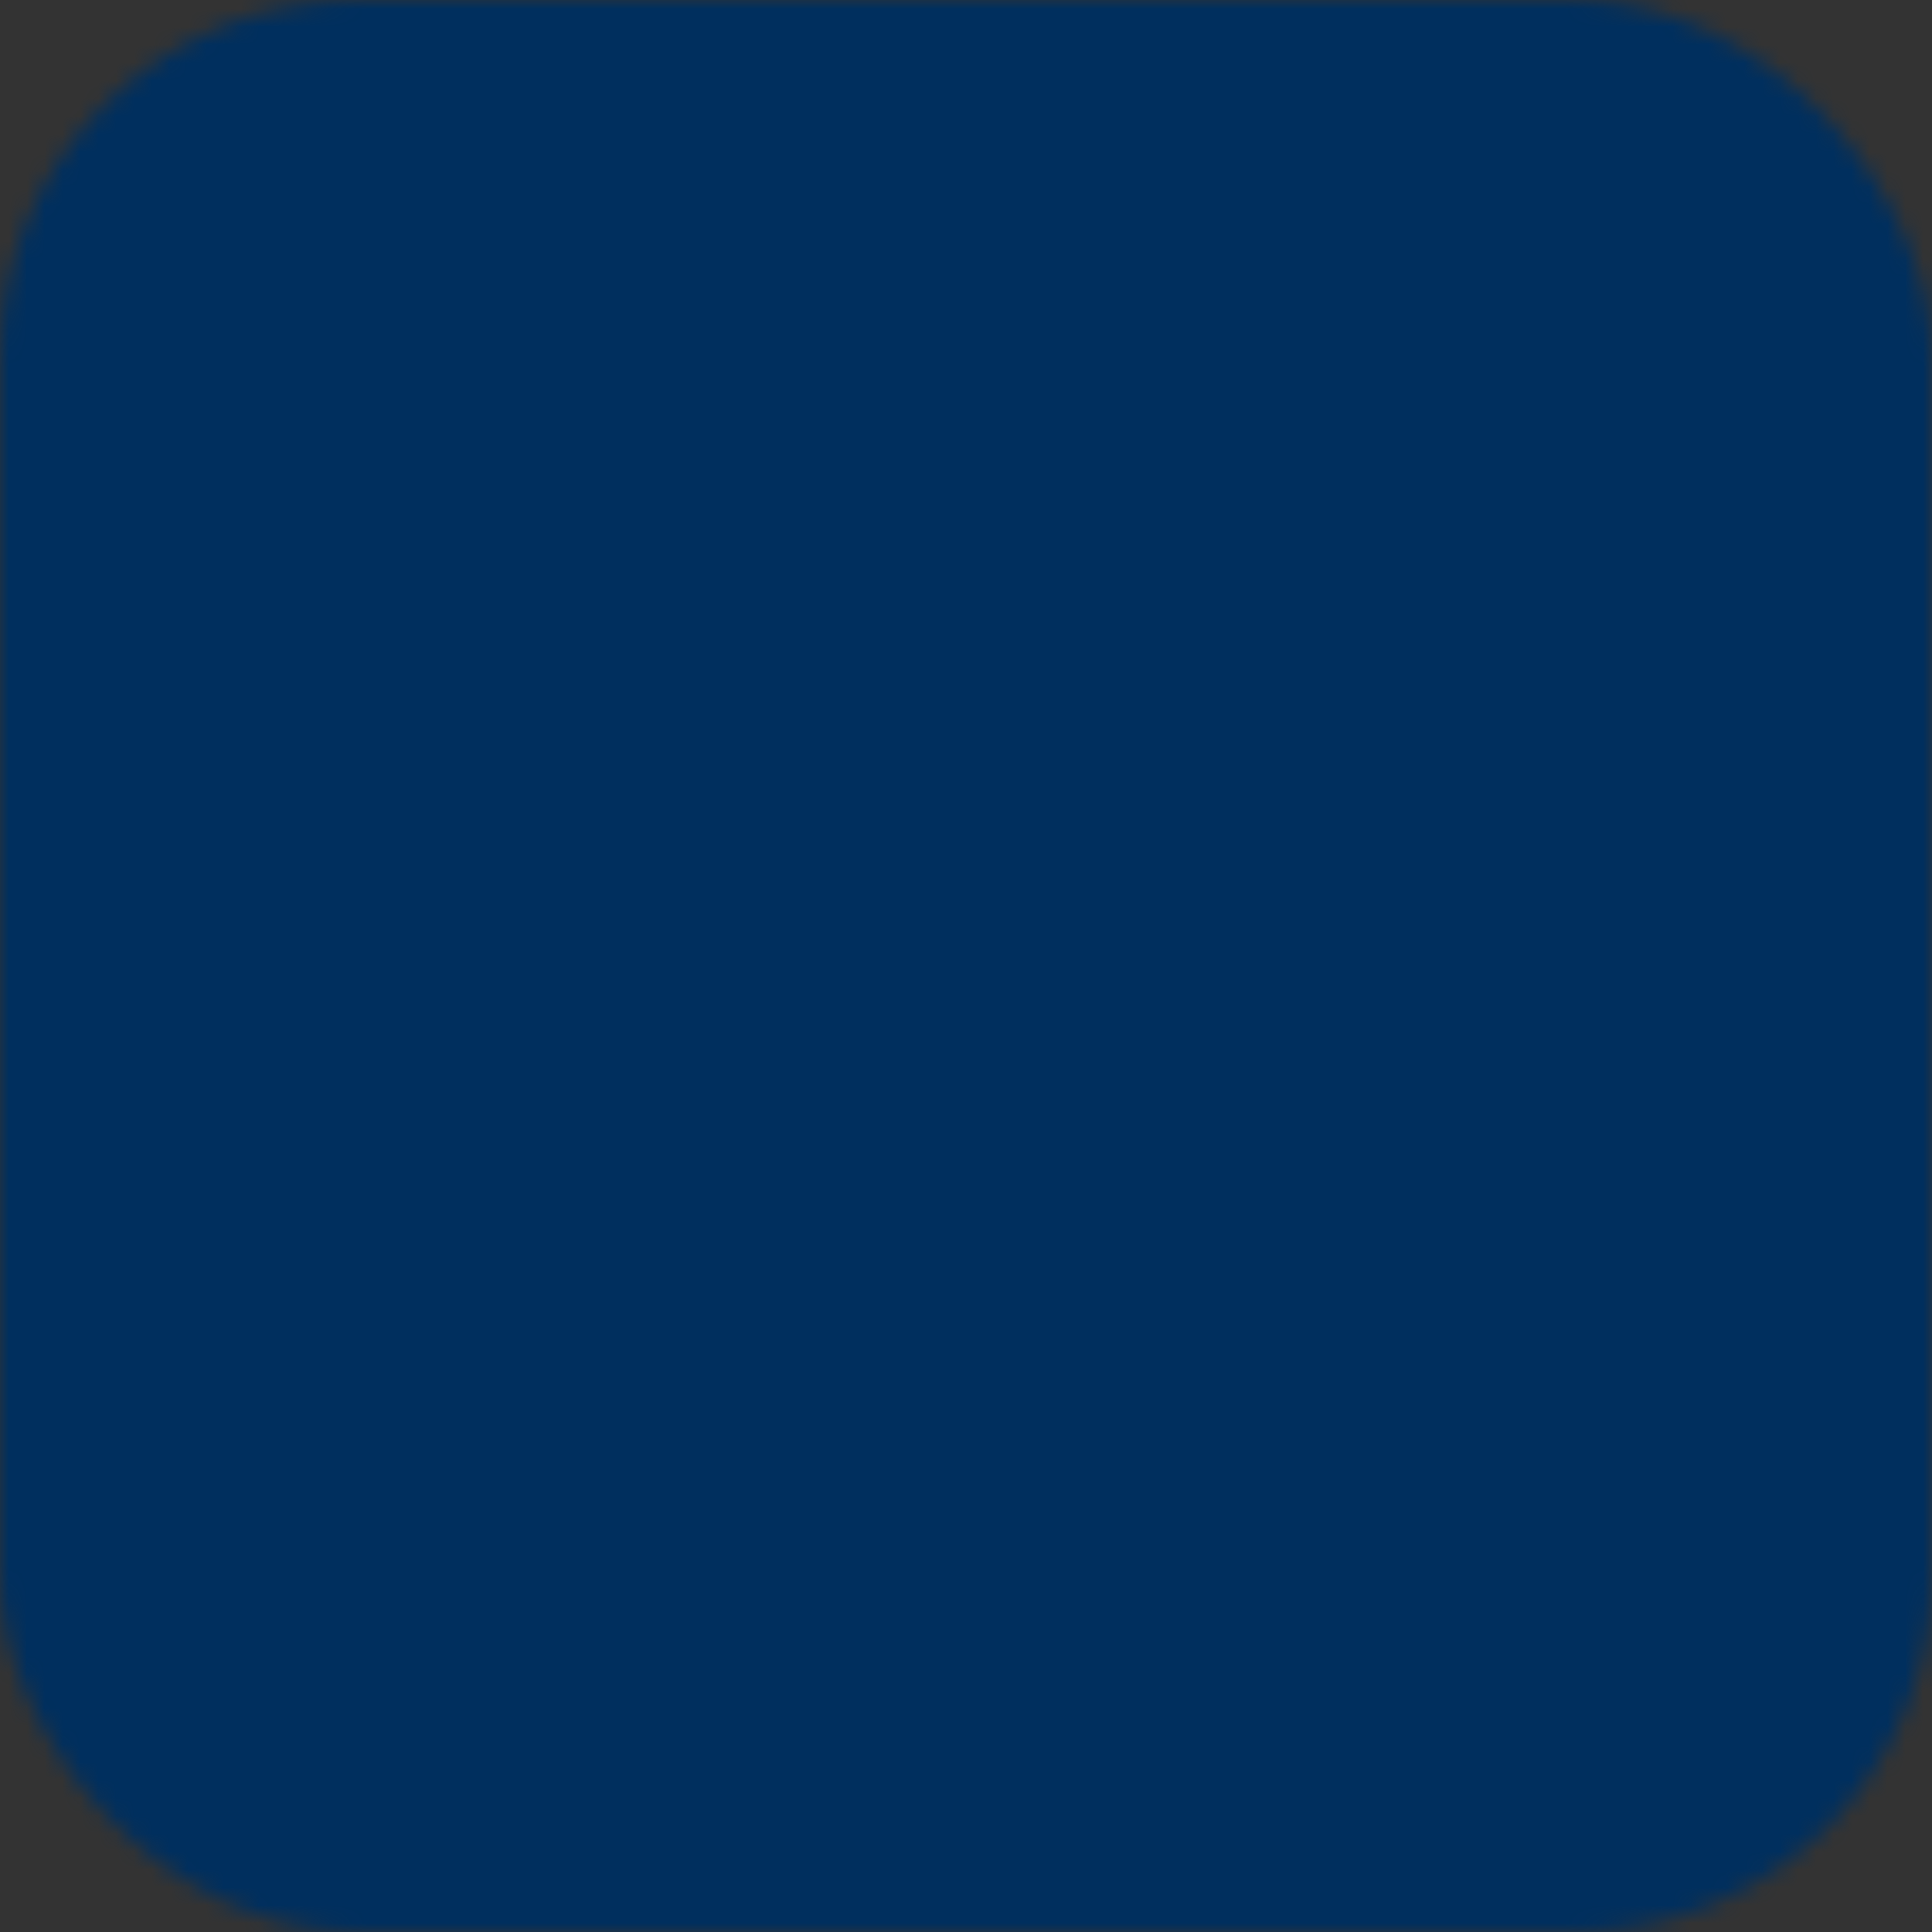 <svg width="108" height="108" viewBox="0 0 108 108" fill="none" xmlns="http://www.w3.org/2000/svg">
<rect x="0" y="0" width="108" height="108" fill="#333333" stroke="none"/>
<mask id="mask0_2124_2955" style="mask-type:alpha" maskUnits="userSpaceOnUse" x="0" y="0" width="108" height="108">
<rect width="108" height="108" rx="20" fill="#CA3737"/>
</mask>
<g mask="url(#mask0_2124_2955)">
<path style="mix-blend-mode:multiply" d="M84.217 145.216C86.296 136.952 64.294 124.291 35.087 116.938C5.879 109.584 -19.472 110.34 -21.575 118.6C-23.678 126.86 -1.666 139.534 27.554 146.89C56.773 154.246 82.08 153.458 84.217 145.216Z" fill="url(#paint0_radial_2124_2955)"/>
<path style="mix-blend-mode:multiply" d="M57.919 93.608C59.722 86.472 40.711 75.522 15.454 69.173C-9.804 62.824 -31.715 63.464 -33.518 70.599C-35.321 77.735 -16.3 88.699 8.946 95.046C34.191 101.393 56.126 100.757 57.919 93.608Z" fill="url(#paint1_radial_2124_2955)"/>
<path style="mix-blend-mode:multiply" d="M50.52 90.494C51.469 86.74 39.249 80.439 23.223 76.469C7.197 72.499 -6.528 72.22 -7.463 75.964C-8.399 79.707 3.798 86.004 19.822 89.987C35.846 93.969 49.573 94.236 50.52 90.494Z" fill="url(#paint2_radial_2124_2955)"/>
<path style="mix-blend-mode:multiply" d="M118.869 108.95C120.662 101.801 101.649 90.862 76.406 84.503C51.162 78.144 29.225 78.792 27.432 85.941C25.639 93.09 44.64 104.027 69.896 110.388C95.151 116.749 117.064 116.097 118.869 108.95Z" fill="url(#paint3_radial_2124_2955)"/>
<path style="mix-blend-mode:multiply" d="M111.458 105.834C112.407 102.08 100.198 95.781 84.172 91.811C68.147 87.841 54.423 87.55 53.474 91.303C52.525 95.057 64.748 101.346 80.76 105.326C96.772 109.306 110.513 109.636 111.458 105.834Z" fill="url(#paint4_radial_2124_2955)"/>
<path d="M90.146 102.483C85.588 101.867 81.196 100.358 77.221 98.043C73.246 95.728 69.767 92.652 66.983 88.991C64.198 85.33 62.163 81.156 60.993 76.707C59.823 72.259 59.541 67.623 60.165 63.066C60.781 58.507 62.29 54.114 64.606 50.139C66.922 46.163 69.999 42.684 73.662 39.899C77.324 37.115 81.499 35.08 85.949 33.911C90.399 32.742 95.035 32.462 99.593 33.087C104.153 33.703 108.546 35.212 112.521 37.528C116.496 39.844 119.976 42.921 122.76 46.584C125.545 50.246 127.58 54.421 128.749 58.871C129.918 63.321 130.198 67.957 129.573 72.515C128.955 77.073 127.445 81.465 125.128 85.439C122.812 89.412 119.735 92.89 116.073 95.674C112.411 98.457 108.236 100.491 103.788 101.66C99.339 102.828 94.703 103.108 90.146 102.483Z" fill="#824000"/>
<path d="M80.15 51.395C75.309 55.749 69.67 57.377 67.553 55.032C65.437 52.688 67.589 47.228 72.477 42.882C77.365 38.536 82.947 36.887 85.074 39.245C87.2 41.603 84.981 47.028 80.15 51.395Z" fill="#E6E4DE"/>
<path d="M72.105 45.833C73.134 45.066 73.087 44.526 72.973 43.952L73.867 43.345L79.269 49.042L77.254 50.462L73.656 45.729L72.639 46.498L72.105 45.833Z" fill="black"/>
<path opacity="0.5" d="M64.692 50.151C62.372 54.117 60.855 58.502 60.229 63.055C59.604 67.607 59.882 72.238 61.046 76.684C62.211 81.129 64.24 85.301 67.018 88.962C69.796 92.622 73.268 95.7 77.236 98.018C81.202 100.337 85.587 101.851 90.139 102.475C94.691 103.099 99.321 102.82 103.765 101.654C108.209 100.488 112.38 98.457 116.04 95.679C119.699 92.901 122.775 89.429 125.093 85.461C127.411 81.496 128.926 77.112 129.551 72.56C130.175 68.009 129.897 63.379 128.732 58.935C127.567 54.492 125.539 50.321 122.762 46.661C119.985 43.001 116.514 39.925 112.548 37.606C108.582 35.287 104.198 33.773 99.647 33.148C95.095 32.523 90.466 32.802 86.022 33.967C81.578 35.132 77.407 37.16 73.747 39.937C70.088 42.714 67.011 46.185 64.692 50.151Z" fill="url(#paint5_radial_2124_2955)"/>
<path style="mix-blend-mode:overlay" d="M64.692 50.151C62.372 54.117 60.855 58.502 60.229 63.055C59.604 67.607 59.882 72.238 61.046 76.684C62.211 81.129 64.24 85.301 67.018 88.962C69.796 92.622 73.268 95.7 77.236 98.018C81.202 100.337 85.587 101.851 90.139 102.475C94.691 103.099 99.321 102.82 103.765 101.654C108.209 100.488 112.38 98.457 116.04 95.679C119.699 92.901 122.775 89.429 125.093 85.461C127.411 81.496 128.926 77.112 129.551 72.56C130.175 68.009 129.897 63.379 128.732 58.935C127.567 54.492 125.539 50.321 122.762 46.661C119.985 43.001 116.514 39.925 112.548 37.606C108.582 35.287 104.198 33.773 99.647 33.148C95.095 32.523 90.466 32.802 86.022 33.967C81.578 35.132 77.407 37.16 73.747 39.937C70.088 42.714 67.011 46.185 64.692 50.151Z" fill="url(#paint6_radial_2124_2955)"/>
<mask id="mask1_2124_2955" style="mask-type:luminance" maskUnits="userSpaceOnUse" x="59" y="32" width="71" height="71">
<path d="M64.692 50.151C62.372 54.118 60.855 58.502 60.229 63.055C59.604 67.607 59.882 72.239 61.046 76.684C62.211 81.129 64.24 85.301 67.018 88.962C69.796 92.623 73.268 95.7 77.236 98.018C81.202 100.337 85.587 101.851 90.139 102.475C94.691 103.099 99.321 102.82 103.765 101.654C108.209 100.488 112.38 98.458 116.04 95.679C119.699 92.901 122.775 89.429 125.093 85.462C127.411 81.496 128.926 77.112 129.551 72.561C130.175 68.009 129.897 63.379 128.732 58.935C127.567 54.492 125.539 50.321 122.762 46.661C119.985 43.001 116.514 39.925 112.548 37.606C108.582 35.287 104.198 33.773 99.647 33.148C95.095 32.523 90.466 32.802 86.022 33.967C81.578 35.132 77.407 37.16 73.747 39.938C70.088 42.715 67.011 46.185 64.692 50.151Z" fill="white"/>
</mask>
<g mask="url(#mask1_2124_2955)">
<path style="mix-blend-mode:color-dodge" d="M117.62 47.108C118.009 45.761 117.847 44.314 117.17 43.086C116.493 41.858 115.357 40.95 114.01 40.56C112.663 40.171 111.216 40.332 109.988 41.009C108.761 41.686 107.852 42.823 107.462 44.17C107.073 45.517 107.234 46.963 107.911 48.191C108.588 49.419 109.725 50.328 111.072 50.718C112.419 51.107 113.865 50.945 115.093 50.268C116.321 49.591 117.23 48.454 117.62 47.108Z" fill="url(#paint7_radial_2124_2955)"/>
</g>
<path d="M58.14 58.56C60.401 49.561 58.996 40.032 54.233 32.068C49.471 24.105 41.742 18.358 32.744 16.09C23.743 13.826 14.212 15.23 6.245 19.992C-1.721 24.754 -7.47 32.485 -9.738 41.485C-12.002 50.486 -10.598 60.017 -5.836 67.984C-1.074 75.95 6.657 81.699 15.657 83.967C24.659 86.228 34.191 84.822 42.158 80.058C50.124 75.293 55.873 67.561 58.14 58.56Z" fill="#E6DDCC"/>
<path d="M59.198 48.682C57.721 40.04 53.513 32.098 47.192 26.023C40.302 19.423 30.654 15.636 25.066 15.047C17.13 14.857 9.365 17.371 3.045 22.176C-3.274 26.981 -7.773 33.791 -9.712 41.489C-10.116 43.125 -10.409 44.787 -10.59 46.463C-4.852 42.397 7.33 46.588 17.617 56.45C28.255 66.609 32.936 79.106 28.394 84.765C35.421 83.916 42.025 80.958 47.335 76.28C52.646 71.602 56.414 65.424 58.142 58.56C58.96 55.334 59.316 52.008 59.198 48.682ZM17.679 35.291C11.315 38.58 4.417 37.867 2.217 33.696C0.017 29.525 3.461 23.473 9.824 20.184C16.188 16.895 23.086 17.608 25.284 21.791C27.482 25.974 24.043 32.002 17.679 35.291Z" fill="#E6223F"/>
<path d="M14.77 21.082C14.097 21.591 13.474 22.084 12.755 21.897C12.655 21.892 12.556 21.877 12.46 21.85L11.505 22.907L12.35 23.222C12.35 23.222 10.477 24.882 9.936 25.473C8.822 26.698 5.784 30.432 5.784 30.432L6.925 30.856C6.925 30.856 9.926 27.2 10.976 26.001C12.025 24.803 15.544 21.387 15.544 21.387L14.814 21.113L14.77 21.082Z" fill="#0D0B0A"/>
<path d="M18.731 22.548C18.06 23.045 17.435 23.55 16.716 23.363C16.62 23.359 16.525 23.344 16.433 23.317L15.466 24.372L16.322 24.69C16.322 24.69 14.462 26.424 13.936 26.994C12.82 28.23 9.743 31.91 9.743 31.91L10.886 32.322C10.886 32.322 13.881 28.701 15.005 27.49C16.129 26.279 19.517 22.854 19.517 22.854L18.773 22.591L18.731 22.548Z" fill="#0D0B0A"/>
<path opacity="0.5" d="M-5.977 32.377C-8.296 36.343 -9.811 40.727 -10.436 45.278C-11.06 49.83 -10.782 54.459 -9.617 58.903C-8.452 63.347 -6.423 67.518 -3.646 71.178C-0.869 74.837 2.601 77.914 6.568 80.232C14.578 84.912 24.119 86.22 33.092 83.867C42.066 81.515 49.739 75.695 54.423 67.687C59.106 59.676 60.416 50.133 58.064 41.156C55.712 32.18 49.89 24.505 41.88 19.82C37.913 17.502 33.528 15.987 28.976 15.364C24.424 14.74 19.794 15.019 15.35 16.185C10.906 17.351 6.735 19.381 3.075 22.159C-0.584 24.938 -3.66 28.41 -5.977 32.377Z" fill="url(#paint8_radial_2124_2955)"/>
<path style="mix-blend-mode:overlay" d="M-5.977 32.377C-8.296 36.343 -9.811 40.727 -10.436 45.278C-11.06 49.83 -10.782 54.459 -9.617 58.903C-8.452 63.347 -6.423 67.518 -3.646 71.178C-0.869 74.837 2.601 77.914 6.568 80.232C14.578 84.912 24.119 86.22 33.092 83.867C42.066 81.515 49.739 75.695 54.423 67.687C59.106 59.676 60.416 50.133 58.064 41.156C55.712 32.18 49.89 24.505 41.88 19.82C37.913 17.502 33.528 15.987 28.976 15.364C24.424 14.74 19.794 15.019 15.35 16.185C10.906 17.351 6.735 19.381 3.075 22.159C-0.584 24.938 -3.66 28.41 -5.977 32.377Z" fill="url(#paint9_radial_2124_2955)"/>
<path d="M92.347 106.594C93.693 101.246 93.973 95.686 93.17 90.23C92.367 84.775 90.497 79.531 87.667 74.798C84.838 70.065 81.103 65.936 76.678 62.646C72.252 59.356 67.222 56.971 61.874 55.625C56.527 54.279 50.967 54 45.511 54.803C40.055 55.605 34.812 57.475 30.078 60.305C25.346 63.135 21.217 66.869 17.927 71.294C14.637 75.72 12.252 80.75 10.906 86.098C9.56 91.445 9.281 97.006 10.084 102.461C10.886 107.917 12.756 113.161 15.586 117.894C18.416 122.627 22.15 126.756 26.575 130.045C31.001 133.335 36.031 135.721 41.379 137.066C46.726 138.412 52.287 138.692 57.742 137.889C63.198 137.086 68.442 135.216 73.175 132.387C77.908 129.557 82.037 125.823 85.326 121.397C88.616 116.971 91.001 111.941 92.347 106.594Z" fill="#261D16"/>
<path d="M57.701 103.474C63.426 97.061 63.115 87.412 57.011 82.026C50.906 76.64 41.345 77.388 35.62 83.801C29.894 90.214 30.205 99.863 36.31 105.249C42.414 110.635 51.987 109.889 57.701 103.474Z" fill="#FFF3D9"/>
<path d="M39.291 97.843C38.966 97.422 38.738 96.934 38.625 96.414C38.512 95.895 38.516 95.356 38.637 94.839C38.758 94.321 38.992 93.836 39.323 93.42C39.655 93.004 40.075 92.668 40.552 92.434L41.602 91.767C42.098 91.364 42.697 91.107 43.332 91.025C43.966 90.942 44.611 91.038 45.194 91.301C45.18 90.677 45.346 90.062 45.674 89.531C46.001 89 46.474 88.575 47.038 88.306L47.456 88.035C49.594 86.683 51.553 87.056 52.895 89.18C53.22 89.601 53.447 90.089 53.561 90.608C53.674 91.128 53.67 91.666 53.549 92.184C53.428 92.702 53.193 93.186 52.862 93.602C52.531 94.018 52.111 94.355 51.633 94.588L51.217 94.848C50.732 95.24 50.146 95.487 49.527 95.56C48.908 95.632 48.281 95.527 47.718 95.257C47.711 95.898 47.526 96.523 47.184 97.064C46.841 97.606 46.355 98.041 45.779 98.321L44.73 98.988C44.316 99.323 43.833 99.561 43.315 99.686C42.798 99.811 42.259 99.819 41.738 99.709C41.217 99.599 40.727 99.375 40.304 99.052C39.88 98.729 39.535 98.316 39.291 97.843ZM47.996 90.635C46.933 91.312 46.905 92.021 47.351 92.709C47.798 93.396 48.408 93.663 49.497 93.051L50.237 92.576C51.435 91.812 51.44 91.1 51.015 90.428C50.591 89.755 49.96 89.462 48.739 90.222L47.996 90.635ZM41.188 96.634C41.615 97.294 42.245 97.588 43.439 96.848L44.676 96.066C45.727 95.387 45.903 94.666 45.428 93.925C44.954 93.184 44.217 93.031 43.18 93.699L41.941 94.493C40.769 95.249 40.775 95.963 41.188 96.634Z" fill="#0D0B0A"/>
<path opacity="0.5" d="M15.389 75.123C9.77 84.731 8.195 96.176 11.012 106.945C13.828 117.713 20.805 126.922 30.409 132.548C40.017 138.168 51.463 139.742 62.231 136.925C72.999 134.109 82.209 127.132 87.835 117.528C93.457 107.921 95.033 96.474 92.216 85.705C89.4 74.936 82.421 65.726 72.815 60.102C63.207 54.483 51.761 52.909 40.992 55.725C30.224 58.542 21.015 65.519 15.389 75.123Z" fill="url(#paint10_radial_2124_2955)"/>
<path style="mix-blend-mode:overlay" d="M15.389 75.123C9.77 84.731 8.195 96.176 11.012 106.945C13.828 117.713 20.805 126.922 30.409 132.548C40.017 138.168 51.463 139.742 62.231 136.925C72.999 134.109 82.209 127.132 87.835 117.528C93.457 107.921 95.033 96.474 92.216 85.705C89.4 74.936 82.421 65.726 72.815 60.102C63.207 54.483 51.761 52.909 40.992 55.725C30.224 58.542 21.015 65.519 15.389 75.123Z" fill="url(#paint11_radial_2124_2955)"/>
<g style="mix-blend-mode:color">
<path d="M108 0H0V108H108V0Z" fill="#002F5E"/>
</g>
</g>
<defs>
<radialGradient id="paint0_radial_2124_2955" cx="0" cy="0" r="1" gradientUnits="userSpaceOnUse" gradientTransform="translate(36.974 136.356) rotate(14.178) scale(54.641 15.493)">
<stop offset="0.23" stop-color="#AB8370"/>
<stop offset="0.35" stop-color="#C4A89A"/>
<stop offset="0.48" stop-color="#D9C7BE"/>
<stop offset="0.6" stop-color="#EADFDB"/>
<stop offset="0.73" stop-color="#F6F1EF"/>
<stop offset="0.86" stop-color="#FDFCFB"/>
<stop offset="0.98" stop-color="white"/>
</radialGradient>
<radialGradient id="paint1_radial_2124_2955" cx="0" cy="0" r="1" gradientUnits="userSpaceOnUse" gradientTransform="translate(17.885 86.371) rotate(14.178) scale(47.221 13.389)">
<stop offset="0.23" stop-color="#AB8370"/>
<stop offset="0.35" stop-color="#C4A89A"/>
<stop offset="0.48" stop-color="#D9C7BE"/>
<stop offset="0.6" stop-color="#EADFDB"/>
<stop offset="0.73" stop-color="#F6F1EF"/>
<stop offset="0.86" stop-color="#FDFCFB"/>
<stop offset="0.98" stop-color="white"/>
</radialGradient>
<radialGradient id="paint2_radial_2124_2955" cx="0" cy="0" r="1" gradientUnits="userSpaceOnUse" gradientTransform="translate(29.305 82.563) rotate(14.121) scale(29.951 7.02)">
<stop offset="0.52" stop-color="#AB8370"/>
<stop offset="0.6" stop-color="#C4A89A"/>
<stop offset="0.67" stop-color="#D9C7BE"/>
<stop offset="0.75" stop-color="#EADFDB"/>
<stop offset="0.83" stop-color="#F6F1EF"/>
<stop offset="0.9" stop-color="#FDFCFB"/>
<stop offset="0.98" stop-color="white"/>
</radialGradient>
<radialGradient id="paint3_radial_2124_2955" cx="0" cy="0" r="1" gradientUnits="userSpaceOnUse" gradientTransform="translate(78.898 101.786) rotate(14.178) scale(47.221 13.389)">
<stop offset="0.23" stop-color="#AB8370"/>
<stop offset="0.35" stop-color="#C4A89A"/>
<stop offset="0.48" stop-color="#D9C7BE"/>
<stop offset="0.6" stop-color="#EADFDB"/>
<stop offset="0.73" stop-color="#F6F1EF"/>
<stop offset="0.86" stop-color="#FDFCFB"/>
<stop offset="0.98" stop-color="white"/>
</radialGradient>
<radialGradient id="paint4_radial_2124_2955" cx="0" cy="0" r="1" gradientUnits="userSpaceOnUse" gradientTransform="translate(90.361 97.923) rotate(14.121) scale(29.951 7.02)">
<stop offset="0.52" stop-color="#AB8370"/>
<stop offset="0.6" stop-color="#C4A89A"/>
<stop offset="0.67" stop-color="#D9C7BE"/>
<stop offset="0.75" stop-color="#EADFDB"/>
<stop offset="0.83" stop-color="#F6F1EF"/>
<stop offset="0.9" stop-color="#FDFCFB"/>
<stop offset="0.98" stop-color="white"/>
</radialGradient>
<radialGradient id="paint5_radial_2124_2955" cx="0" cy="0" r="1" gradientUnits="userSpaceOnUse" gradientTransform="translate(94.947 67.578) rotate(14.121) scale(34.992 34.991)">
<stop stop-color="#D9D0AE"/>
<stop offset="0.41" stop-color="#D7CEAD"/>
<stop offset="0.56" stop-color="#D0C8AB"/>
<stop offset="0.67" stop-color="#C5BEA6"/>
<stop offset="0.75" stop-color="#B4AF9F"/>
<stop offset="0.83" stop-color="#9E9C96"/>
<stop offset="0.86" stop-color="#919191"/>
<stop offset="0.93" stop-color="#9E9E9E"/>
<stop offset="1" stop-color="#A2A2A2"/>
</radialGradient>
<radialGradient id="paint6_radial_2124_2955" cx="0" cy="0" r="1" gradientUnits="userSpaceOnUse" gradientTransform="translate(105.29 59.249) rotate(14.121) scale(48.207 48.207)">
<stop stop-color="#C9C1A2"/>
<stop offset="0.32" stop-color="#D4A466"/>
<stop offset="0.81" stop-color="#E57505"/>
<stop offset="0.85" stop-color="#E57708"/>
<stop offset="0.88" stop-color="#E47B11"/>
<stop offset="0.91" stop-color="#E38421"/>
<stop offset="0.93" stop-color="#E19037"/>
<stop offset="0.95" stop-color="#DF9F53"/>
<stop offset="0.97" stop-color="#DDB276"/>
<stop offset="0.99" stop-color="#DAC89F"/>
<stop offset="1" stop-color="#D9D0AE"/>
</radialGradient>
<radialGradient id="paint7_radial_2124_2955" cx="0" cy="0" r="1" gradientUnits="userSpaceOnUse" gradientTransform="translate(93.235 52.43) rotate(16.275) scale(5.267 5.267)">
<stop stop-color="white"/>
<stop offset="0.01" stop-color="#F6F6F6"/>
<stop offset="0.05" stop-color="#C8C8C8"/>
<stop offset="0.09" stop-color="#9D9D9D"/>
<stop offset="0.14" stop-color="#777777"/>
<stop offset="0.19" stop-color="#575757"/>
<stop offset="0.25" stop-color="#3B3B3B"/>
<stop offset="0.31" stop-color="#252525"/>
<stop offset="0.39" stop-color="#141414"/>
<stop offset="0.48" stop-color="#090909"/>
<stop offset="0.61" stop-color="#020202"/>
<stop offset="0.98"/>
</radialGradient>
<radialGradient id="paint8_radial_2124_2955" cx="0" cy="0" r="1" gradientUnits="userSpaceOnUse" gradientTransform="translate(24.275 49.799) rotate(14.121) scale(34.991 34.991)">
<stop stop-color="#D6D6D6"/>
<stop offset="0.45" stop-color="#D4D4D4"/>
<stop offset="0.61" stop-color="#CDCDCD"/>
<stop offset="0.72" stop-color="#C2C2C2"/>
<stop offset="0.81" stop-color="#B1B1B1"/>
<stop offset="0.89" stop-color="#9B9B9B"/>
<stop offset="0.92" stop-color="#919191"/>
<stop offset="0.96" stop-color="#9E9E9E"/>
<stop offset="1" stop-color="#A2A2A2"/>
</radialGradient>
<radialGradient id="paint9_radial_2124_2955" cx="0" cy="0" r="1" gradientUnits="userSpaceOnUse" gradientTransform="translate(34.618 41.47) rotate(14.121) scale(48.207 48.207)">
<stop stop-color="#804723"/>
<stop offset="0.81" stop-color="#592C00"/>
<stop offset="0.87" stop-color="#5C2E02"/>
<stop offset="0.91" stop-color="#653408"/>
<stop offset="0.95" stop-color="#753E13"/>
<stop offset="0.98" stop-color="#8B4C21"/>
<stop offset="1" stop-color="#99552B"/>
</radialGradient>
<radialGradient id="paint10_radial_2124_2955" cx="0" cy="0" r="1" gradientUnits="userSpaceOnUse" gradientTransform="translate(51.676 96.11) rotate(14.121) scale(41.987 41.987)">
<stop stop-color="#969696"/>
<stop offset="0.71" stop-color="#949494"/>
<stop offset="0.86" stop-color="#919191"/>
<stop offset="0.93" stop-color="#9E9E9E"/>
<stop offset="1" stop-color="#A2A2A2"/>
</radialGradient>
<radialGradient id="paint11_radial_2124_2955" cx="0" cy="0" r="1" gradientUnits="userSpaceOnUse" gradientTransform="translate(64.101 86.113) rotate(14.121) scale(57.842 57.842)">
<stop stop-color="#948D77"/>
<stop offset="0.54" stop-color="#5E5142"/>
<stop offset="0.81" stop-color="#423226"/>
<stop offset="0.85" stop-color="#453528"/>
<stop offset="0.89" stop-color="#4D3E31"/>
<stop offset="0.91" stop-color="#5C4E3E"/>
<stop offset="0.94" stop-color="#716451"/>
<stop offset="0.97" stop-color="#8C806A"/>
<stop offset="0.99" stop-color="#ACA388"/>
<stop offset="1" stop-color="#BFB79A"/>
</radialGradient>
</defs>
</svg>
